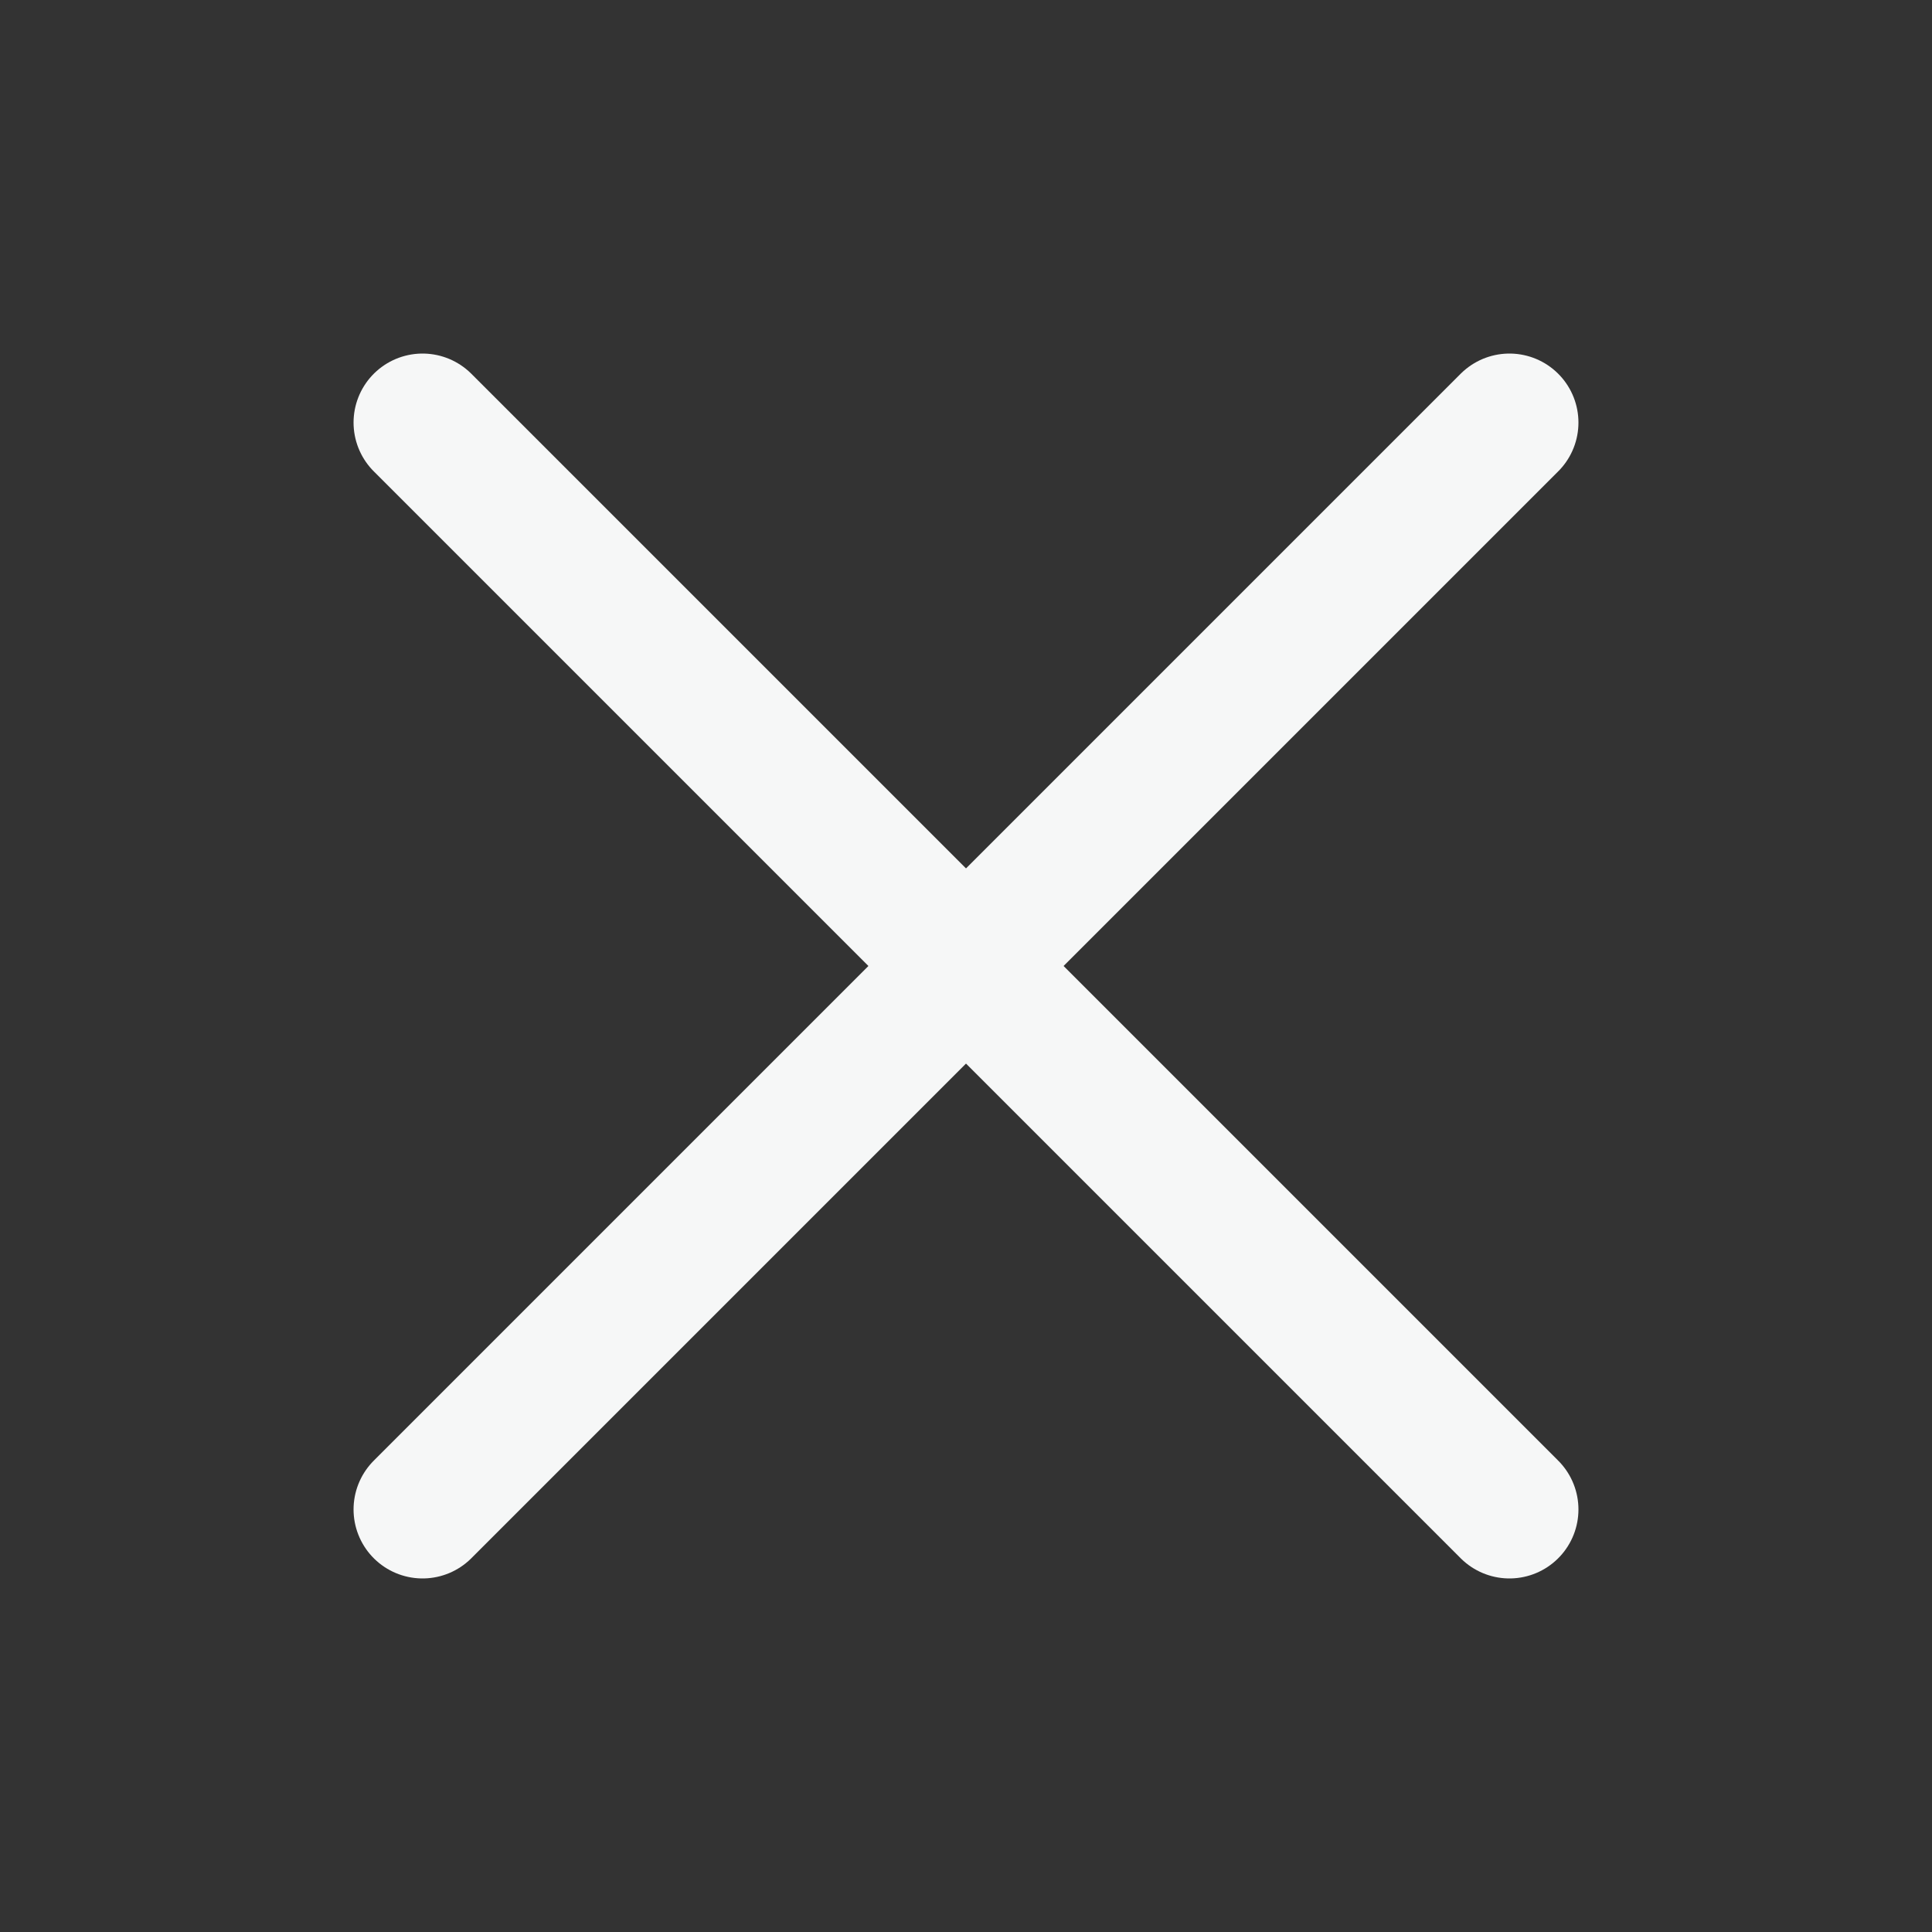 <svg width="14" height="14" viewBox="0 0 14 14" fill="none" xmlns="http://www.w3.org/2000/svg">
<rect x="0" y="0" width="14" height="14" fill="#333333" stroke="none"/>
<path d="M10.938 3.062L3.062 10.938" stroke="#F6F7F7" stroke-linecap="round" stroke-linejoin="round"/>
<path d="M10.938 10.938L3.062 3.062" stroke="#F6F7F7" stroke-linecap="round" stroke-linejoin="round"/>
</svg>

